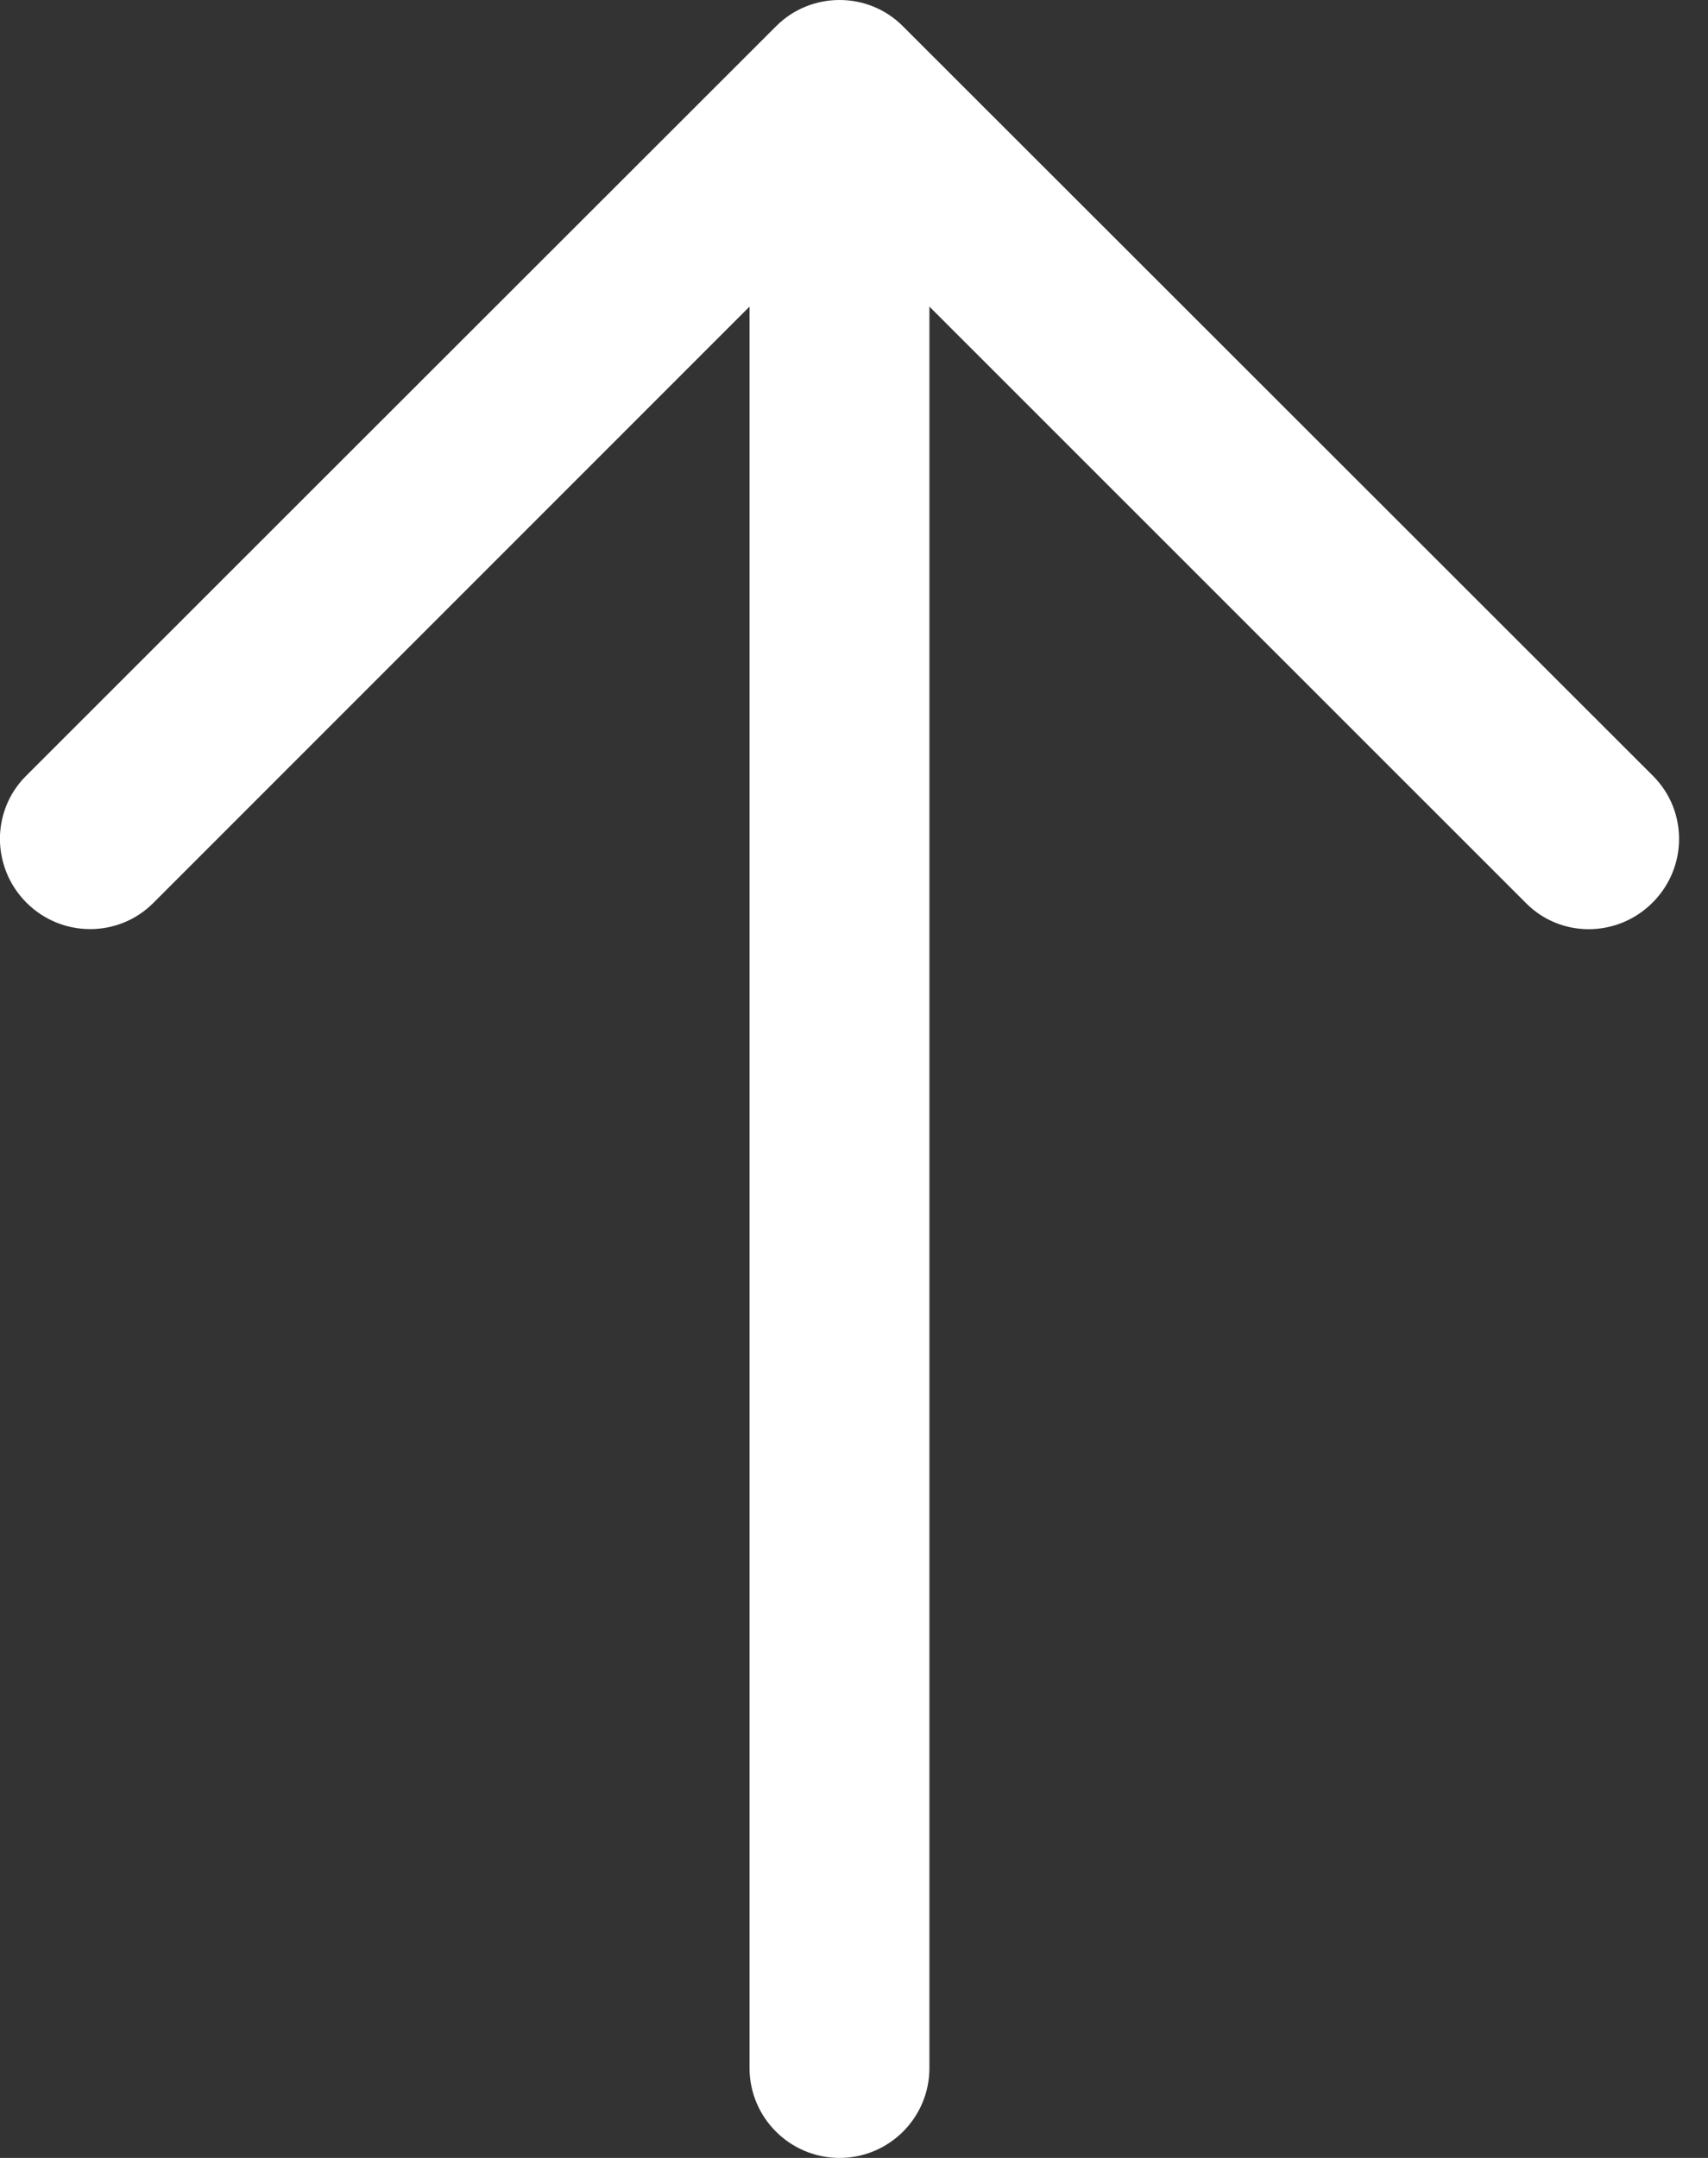 <svg width="19" height="24" viewBox="0 0 19 24" fill="none" xmlns="http://www.w3.org/2000/svg">
<rect x="0" y="0" width="19" height="24" fill="#333333" stroke="none"/>
<path d="M18.391 8.632C18.391 8.632 12.384 2.631 10.045 0.293C9.851 0.097 9.595 -3.97039e-07 9.339 -4.08229e-07C9.083 -4.1942e-07 8.827 0.097 8.632 0.293C6.293 2.629 0.289 8.63 0.289 8.63C0.095 8.823 -0.001 9.078 -0.001 9.333C0.001 9.587 0.098 9.843 0.294 10.039C0.685 10.43 1.315 10.431 1.703 10.045L8.338 3.41L8.338 23C8.338 23.552 8.787 24 9.339 24C9.891 24 10.339 23.552 10.339 23L10.339 3.41L16.978 10.047C17.363 10.433 17.992 10.43 18.383 10.039C18.579 9.843 18.678 9.587 18.678 9.333C18.679 9.078 18.583 8.826 18.391 8.632Z" fill="white"/>
</svg>
